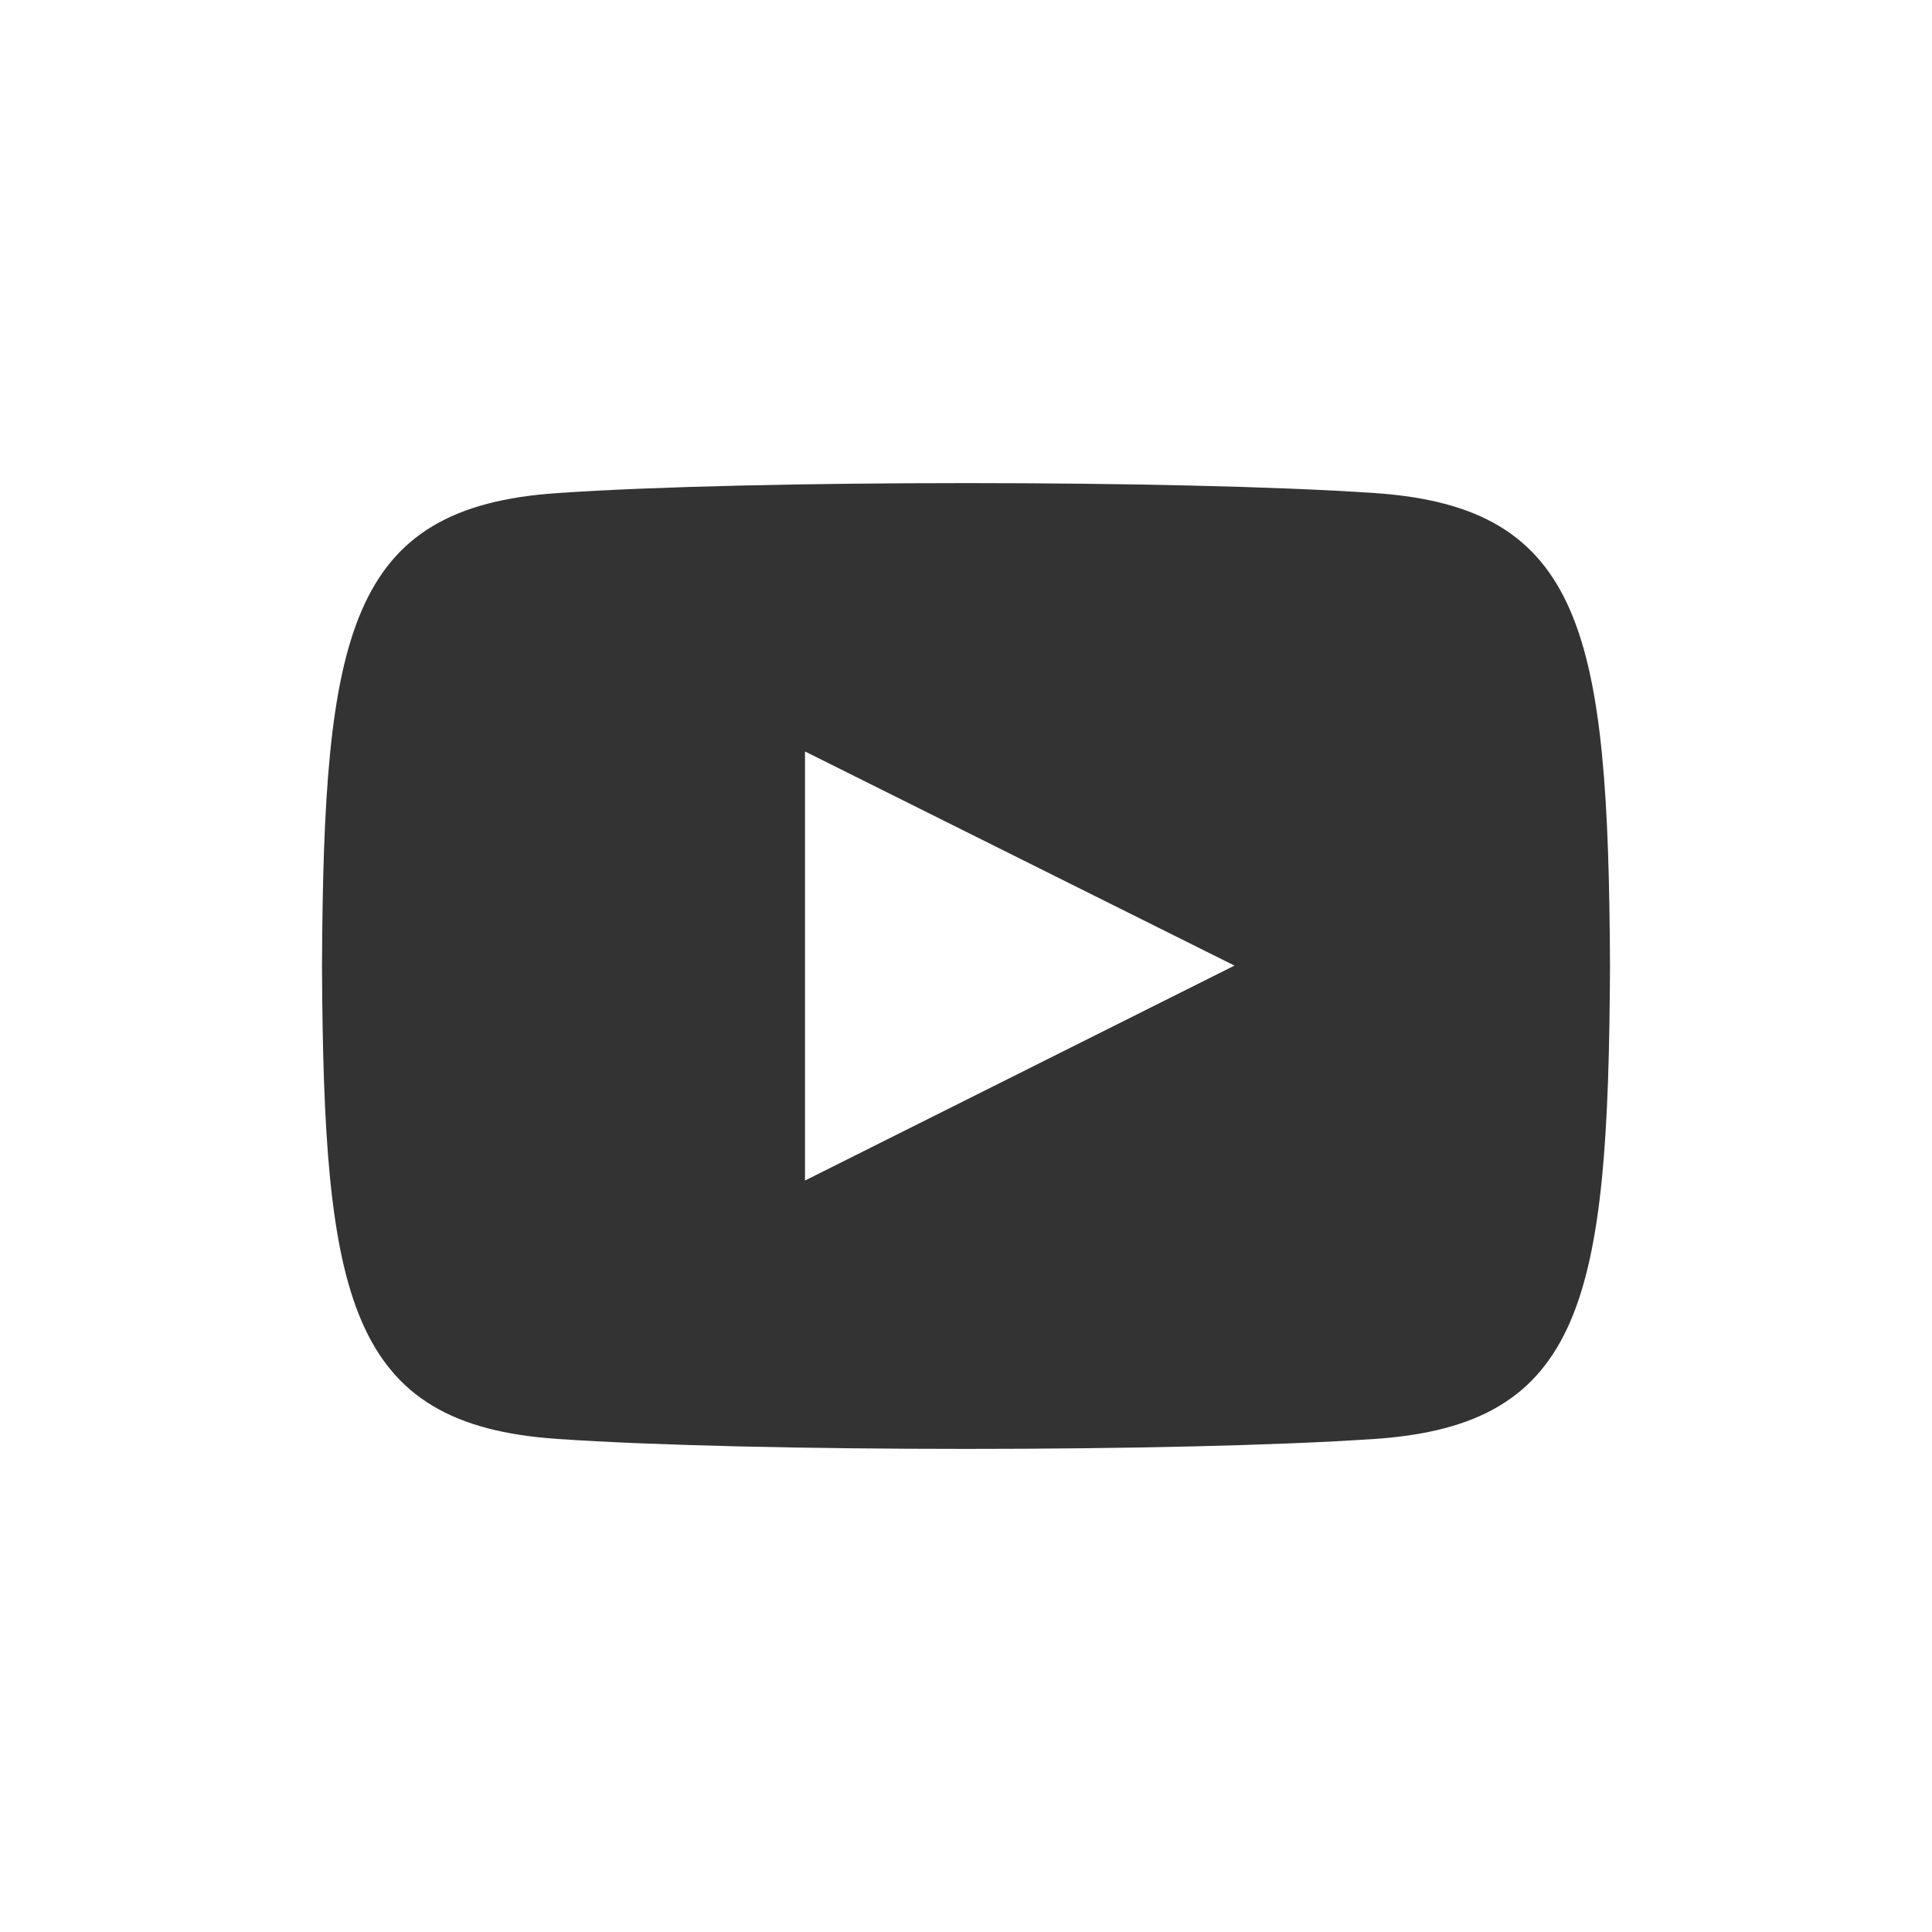 <svg xmlns="http://www.w3.org/2000/svg" width="48" height="48" viewBox="0 0 48 48"><rect x="0" y="0" width="48" height="48" fill="#333333" stroke="none"/><path fill="#fff" d="M30.67 23.99L20 29.33V18.67zM0 0v48h48V0zm34.15 35.75c-4.8.33-15.51.33-20.3 0C8.65 35.4 8.04 32.25 8 24c.04-8.26.65-11.4 5.85-11.75 4.8-.33 15.5-.33 20.3 0 5.2.35 5.81 3.5 5.85 11.75-.04 8.26-.65 11.4-5.85 11.75z"/></svg>